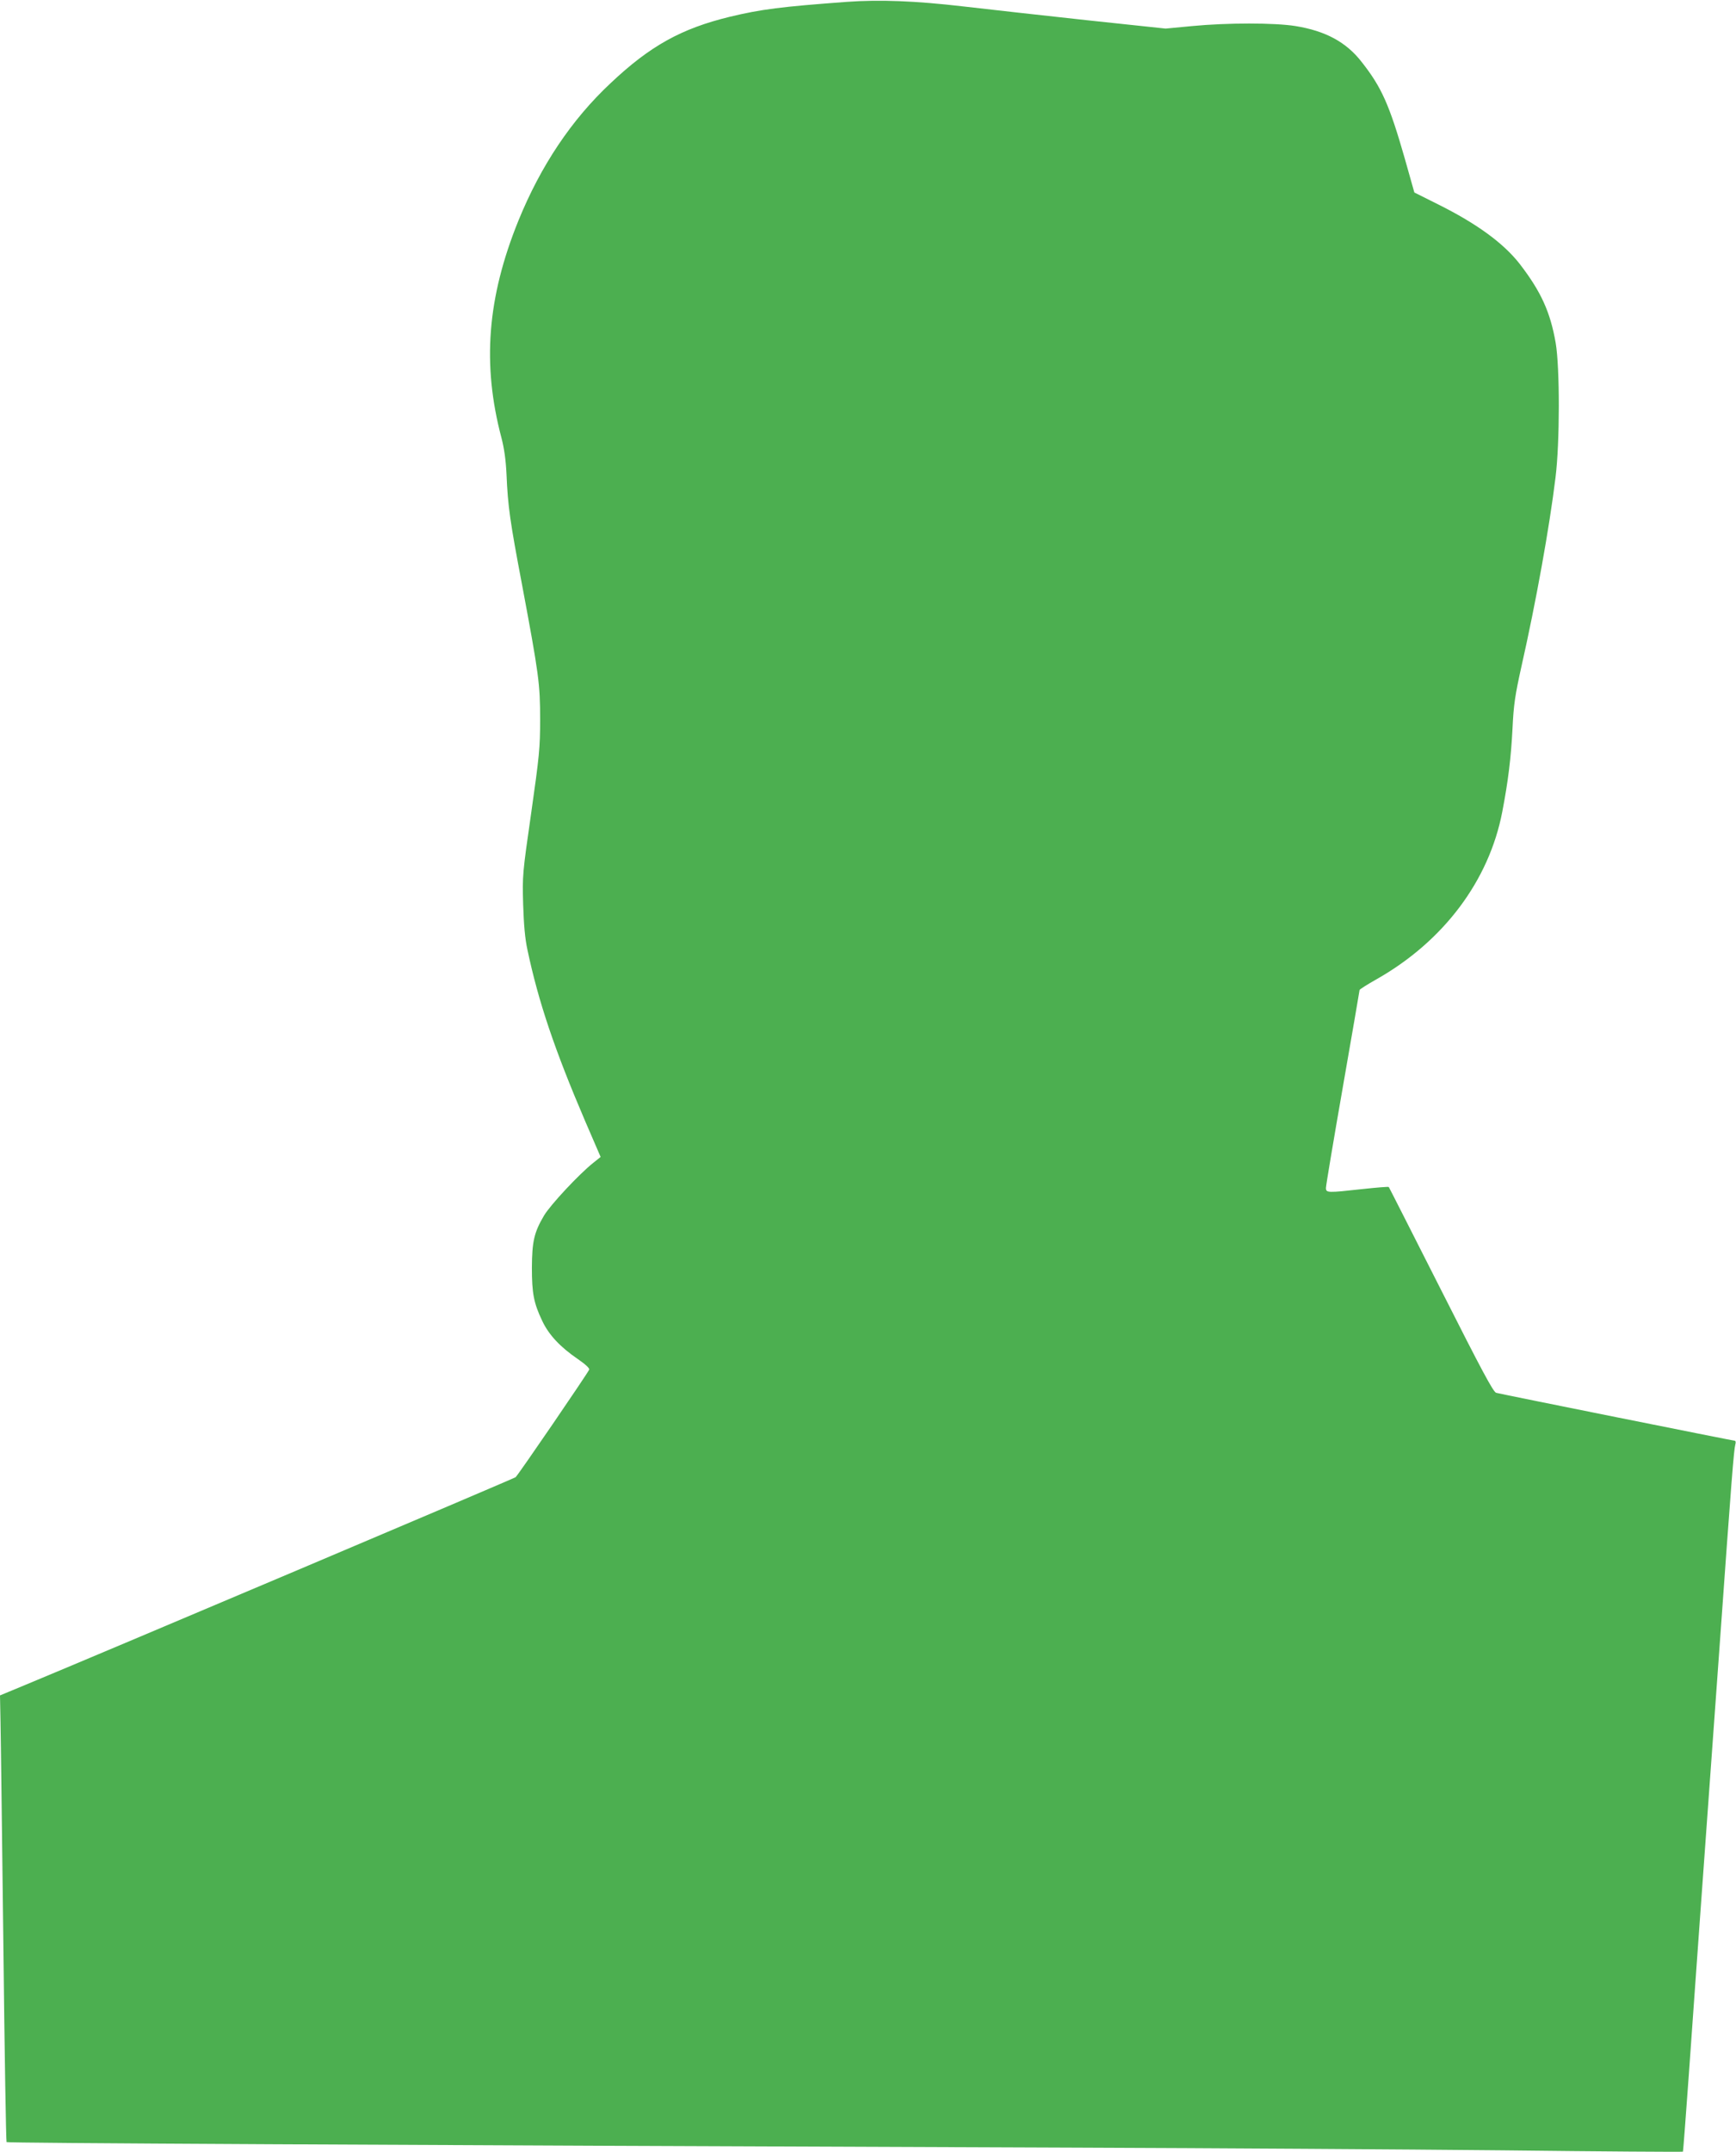 <?xml version="1.0" standalone="no"?>
<!DOCTYPE svg PUBLIC "-//W3C//DTD SVG 20010904//EN"
 "http://www.w3.org/TR/2001/REC-SVG-20010904/DTD/svg10.dtd">
<svg version="1.0" xmlns="http://www.w3.org/2000/svg"
 width="1033pt" height="1280pt" viewBox="0 0 1033 1280"
 preserveAspectRatio="xMidYMid meet">
<g transform="translate(0,1280) scale(0.1,-0.1)"
fill="#4caf50" stroke="none">
<path d="M5040 12789 c-393 -29 -511 -44 -698 -89 -288 -70 -474 -173 -709
-395 -233 -218 -415 -491 -548 -817 -186 -459 -217 -855 -101 -1293 16 -61 26
-131 30 -217 8 -190 21 -280 92 -654 101 -539 108 -592 108 -804 0 -169 -5
-217 -53 -555 -52 -361 -53 -374 -48 -545 4 -123 11 -204 26 -272 65 -307 161
-592 343 -1017 l92 -213 -45 -36 c-84 -67 -254 -249 -292 -313 -59 -100 -71
-154 -72 -309 0 -153 11 -211 61 -316 39 -84 108 -157 212 -228 45 -31 71 -55
68 -63 -9 -22 -424 -629 -438 -640 -11 -9 -2484 -1056 -2921 -1237 l-147 -61
3 -155 c2 -85 9 -681 17 -1325 7 -643 16 -1173 19 -1177 5 -6 2067 -17 6366
-33 809 -3 1951 -10 2538 -16 587 -7 1069 -10 1071 -8 2 2 17 207 35 454 17
248 50 695 71 995 22 300 71 986 110 1525 75 1050 87 1197 96 1233 4 12 2 22
-4 22 -9 0 -1365 272 -1419 285 -17 4 -86 133 -328 612 -170 335 -309 610
-311 612 -2 3 -73 -3 -157 -12 -208 -23 -217 -23 -217 7 0 14 45 282 100 597
55 316 100 576 100 580 0 4 46 33 101 64 399 226 669 586 748 995 36 188 52
322 61 495 7 146 15 198 54 374 86 381 166 825 202 1121 26 208 26 653 1 800
-32 184 -87 305 -214 470 -96 123 -254 239 -487 355 l-140 70 -57 202 c-92
321 -138 424 -257 575 -91 117 -214 184 -393 213 -123 20 -408 20 -615 0
l-158 -15 -471 50 c-258 28 -589 65 -735 82 -284 33 -496 41 -690 27z"/>
</g>
</svg>
